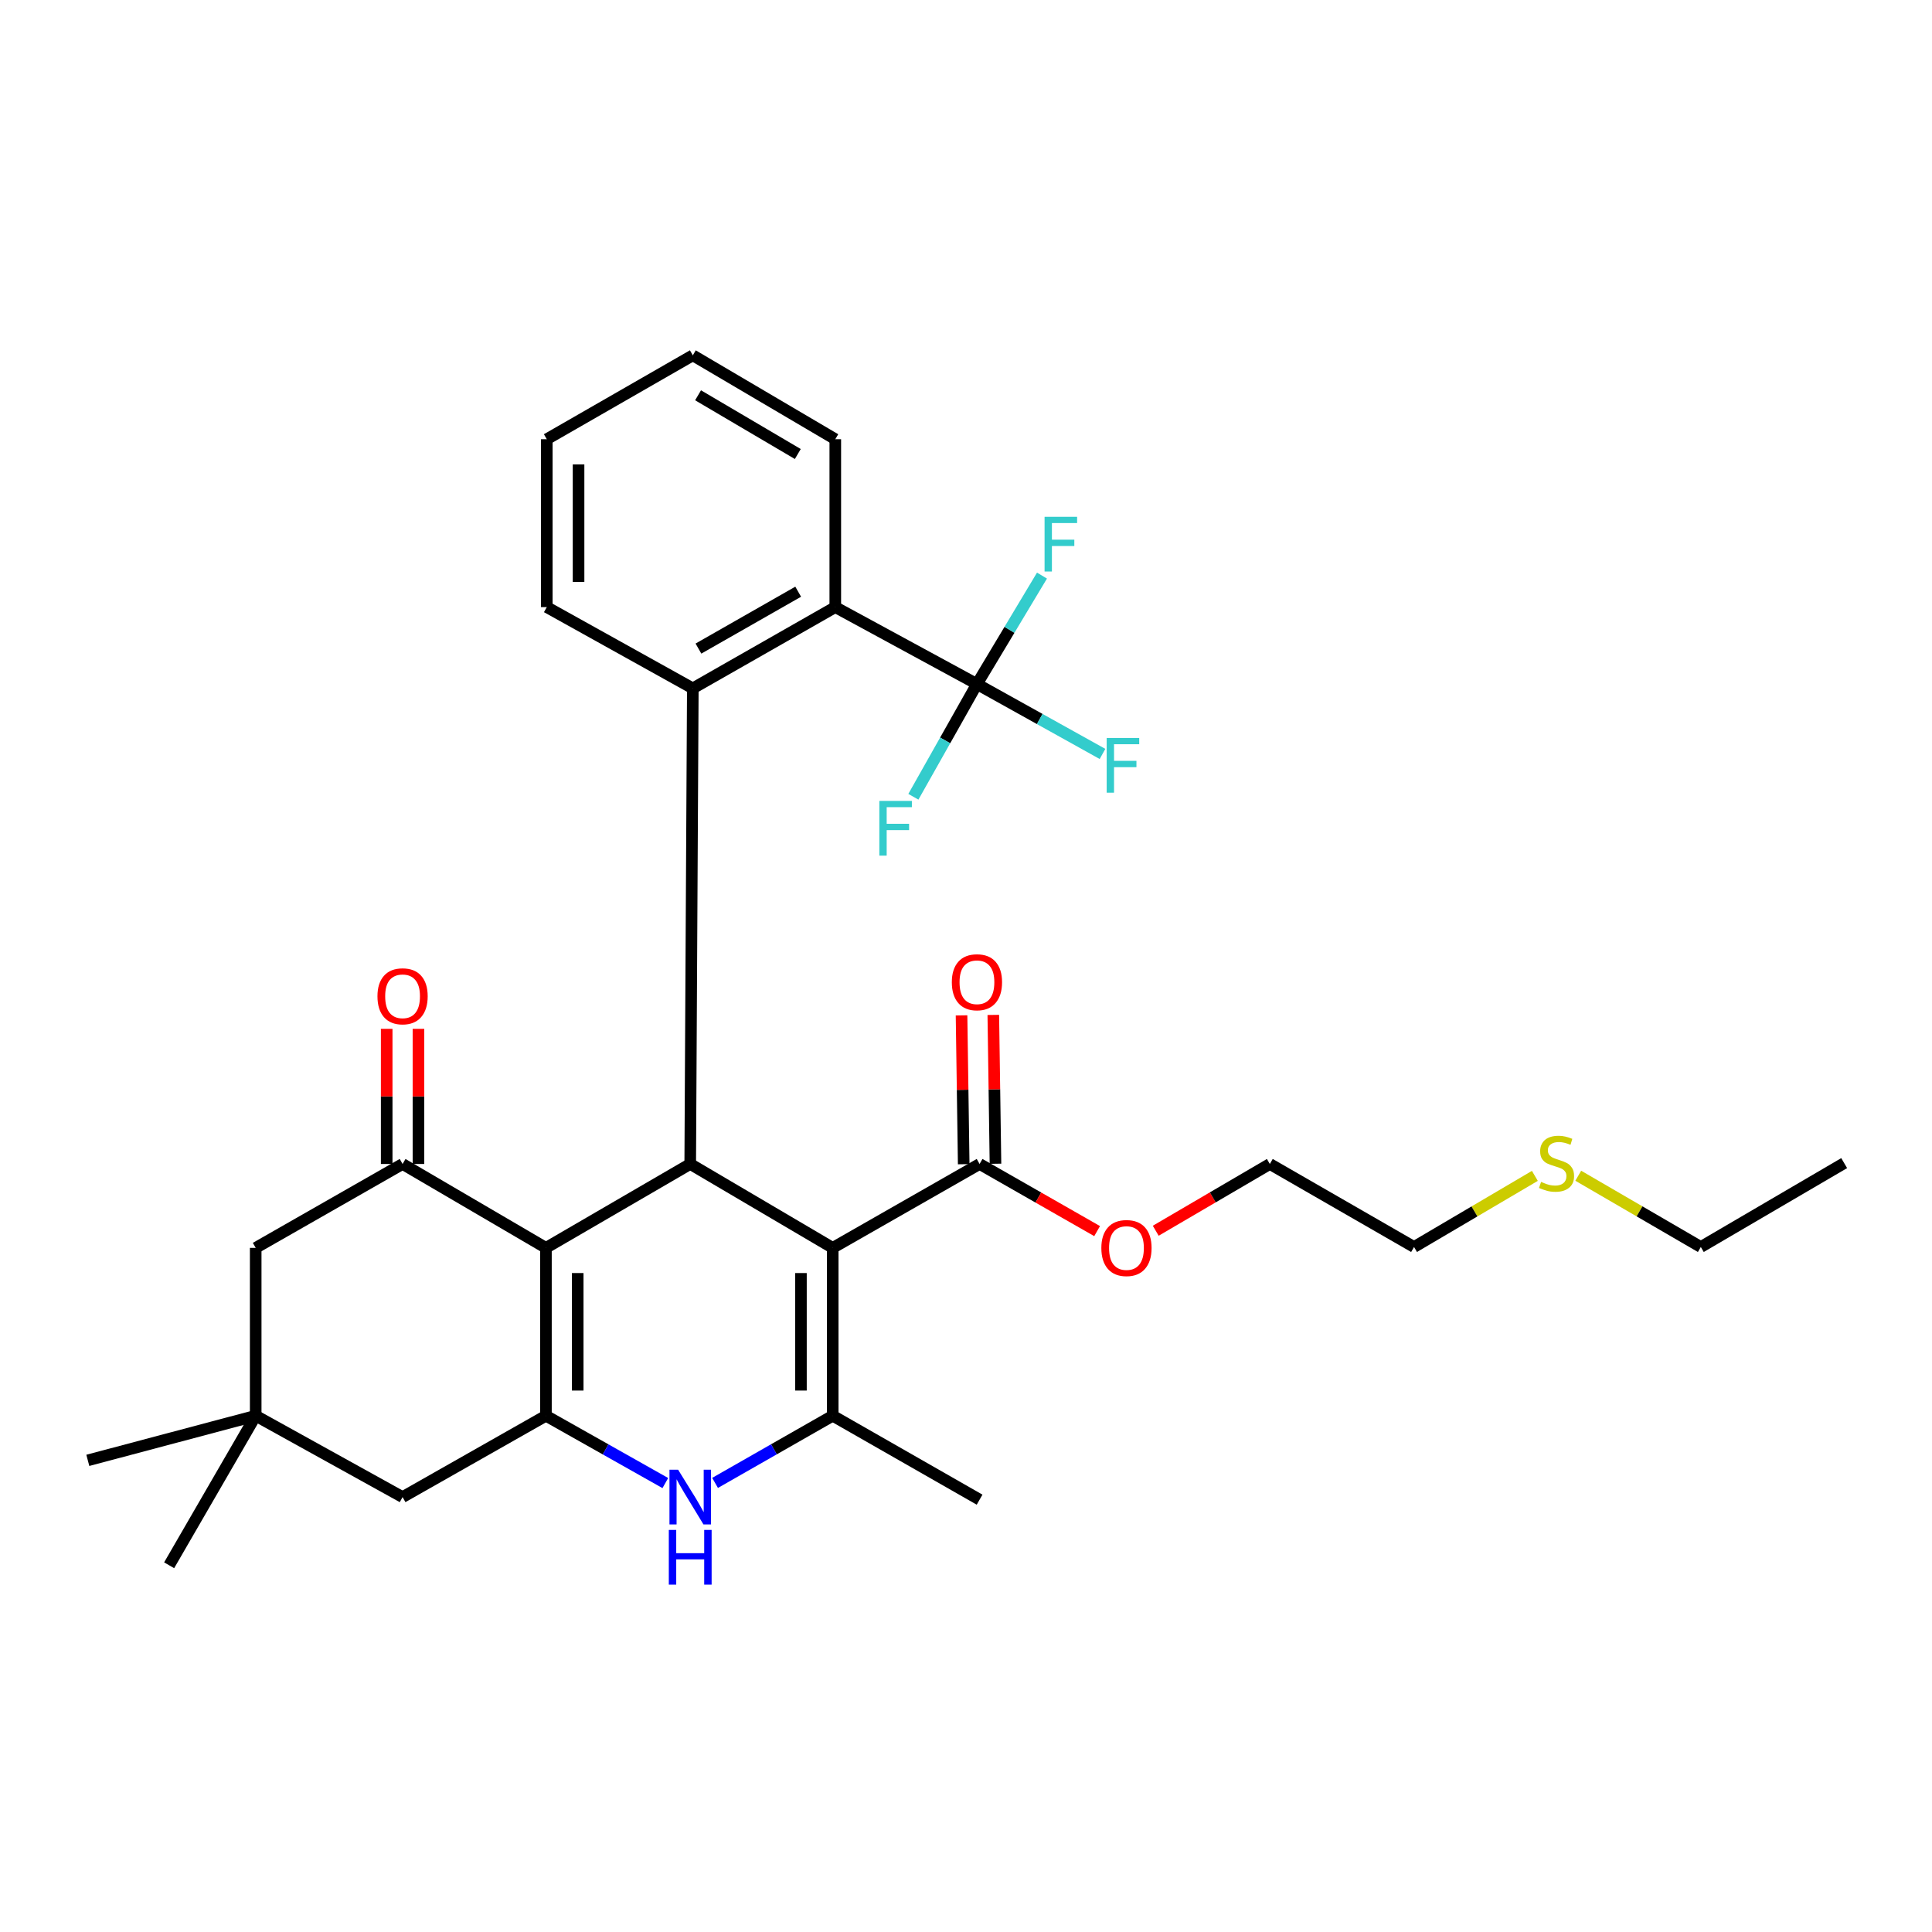 <?xml version='1.0' encoding='iso-8859-1'?>
<svg version='1.1' baseProfile='full'
              xmlns='http://www.w3.org/2000/svg'
                      xmlns:rdkit='http://www.rdkit.org/xml'
                      xmlns:xlink='http://www.w3.org/1999/xlink'
                  xml:space='preserve'
width='1000px' height='1000px' viewBox='0 0 1000 1000'>
<!-- END OF HEADER -->
<rect style='opacity:1.0;fill:#FFFFFF;stroke:none' width='1000' height='1000' x='0' y='0'> </rect>
<path class='bond-1' d='M 431.012,645.898 L 357.256,602.473' style='fill:none;fill-rule:evenodd;stroke:#000000;stroke-width:6px;stroke-linecap:butt;stroke-linejoin:miter;stroke-opacity:1' />
<path class='bond-3' d='M 431.012,645.898 L 431.012,732.783' style='fill:none;fill-rule:evenodd;stroke:#000000;stroke-width:6px;stroke-linecap:butt;stroke-linejoin:miter;stroke-opacity:1' />
<path class='bond-3' d='M 414.567,658.93 L 414.567,719.75' style='fill:none;fill-rule:evenodd;stroke:#000000;stroke-width:6px;stroke-linecap:butt;stroke-linejoin:miter;stroke-opacity:1' />
<path class='bond-9' d='M 431.012,645.898 L 507.035,602.473' style='fill:none;fill-rule:evenodd;stroke:#000000;stroke-width:6px;stroke-linecap:butt;stroke-linejoin:miter;stroke-opacity:1' />
<path class='bond-0' d='M 282.576,645.898 L 357.256,602.473' style='fill:none;fill-rule:evenodd;stroke:#000000;stroke-width:6px;stroke-linecap:butt;stroke-linejoin:miter;stroke-opacity:1' />
<path class='bond-6' d='M 282.576,645.898 L 208.372,602.473' style='fill:none;fill-rule:evenodd;stroke:#000000;stroke-width:6px;stroke-linecap:butt;stroke-linejoin:miter;stroke-opacity:1' />
<path class='bond-31' d='M 282.576,645.898 L 282.576,732.783' style='fill:none;fill-rule:evenodd;stroke:#000000;stroke-width:6px;stroke-linecap:butt;stroke-linejoin:miter;stroke-opacity:1' />
<path class='bond-31' d='M 299.021,658.93 L 299.021,719.75' style='fill:none;fill-rule:evenodd;stroke:#000000;stroke-width:6px;stroke-linecap:butt;stroke-linejoin:miter;stroke-opacity:1' />
<path class='bond-5' d='M 357.256,602.473 L 358.599,356.298' style='fill:none;fill-rule:evenodd;stroke:#000000;stroke-width:6px;stroke-linecap:butt;stroke-linejoin:miter;stroke-opacity:1' />
<path class='bond-2' d='M 282.576,732.783 L 313.474,750.205' style='fill:none;fill-rule:evenodd;stroke:#000000;stroke-width:6px;stroke-linecap:butt;stroke-linejoin:miter;stroke-opacity:1' />
<path class='bond-2' d='M 313.474,750.205 L 344.372,767.628' style='fill:none;fill-rule:evenodd;stroke:#0000FF;stroke-width:6px;stroke-linecap:butt;stroke-linejoin:miter;stroke-opacity:1' />
<path class='bond-10' d='M 282.576,732.783 L 208.372,774.892' style='fill:none;fill-rule:evenodd;stroke:#000000;stroke-width:6px;stroke-linecap:butt;stroke-linejoin:miter;stroke-opacity:1' />
<path class='bond-4' d='M 431.012,732.783 L 400.566,750.166' style='fill:none;fill-rule:evenodd;stroke:#000000;stroke-width:6px;stroke-linecap:butt;stroke-linejoin:miter;stroke-opacity:1' />
<path class='bond-4' d='M 400.566,750.166 L 370.119,767.548' style='fill:none;fill-rule:evenodd;stroke:#0000FF;stroke-width:6px;stroke-linecap:butt;stroke-linejoin:miter;stroke-opacity:1' />
<path class='bond-19' d='M 431.012,732.783 L 507.035,776.226' style='fill:none;fill-rule:evenodd;stroke:#000000;stroke-width:6px;stroke-linecap:butt;stroke-linejoin:miter;stroke-opacity:1' />
<path class='bond-8' d='M 358.599,356.298 L 432.346,314.244' style='fill:none;fill-rule:evenodd;stroke:#000000;stroke-width:6px;stroke-linecap:butt;stroke-linejoin:miter;stroke-opacity:1' />
<path class='bond-8' d='M 361.514,335.704 L 413.138,306.266' style='fill:none;fill-rule:evenodd;stroke:#000000;stroke-width:6px;stroke-linecap:butt;stroke-linejoin:miter;stroke-opacity:1' />
<path class='bond-20' d='M 358.599,356.298 L 283.015,314.244' style='fill:none;fill-rule:evenodd;stroke:#000000;stroke-width:6px;stroke-linecap:butt;stroke-linejoin:miter;stroke-opacity:1' />
<path class='bond-12' d='M 208.372,602.473 L 132.349,645.898' style='fill:none;fill-rule:evenodd;stroke:#000000;stroke-width:6px;stroke-linecap:butt;stroke-linejoin:miter;stroke-opacity:1' />
<path class='bond-13' d='M 216.594,602.473 L 216.594,567.501' style='fill:none;fill-rule:evenodd;stroke:#000000;stroke-width:6px;stroke-linecap:butt;stroke-linejoin:miter;stroke-opacity:1' />
<path class='bond-13' d='M 216.594,567.501 L 216.594,532.529' style='fill:none;fill-rule:evenodd;stroke:#FF0000;stroke-width:6px;stroke-linecap:butt;stroke-linejoin:miter;stroke-opacity:1' />
<path class='bond-13' d='M 200.149,602.473 L 200.149,567.501' style='fill:none;fill-rule:evenodd;stroke:#000000;stroke-width:6px;stroke-linecap:butt;stroke-linejoin:miter;stroke-opacity:1' />
<path class='bond-13' d='M 200.149,567.501 L 200.149,532.529' style='fill:none;fill-rule:evenodd;stroke:#FF0000;stroke-width:6px;stroke-linecap:butt;stroke-linejoin:miter;stroke-opacity:1' />
<path class='bond-7' d='M 505.664,354.068 L 432.346,314.244' style='fill:none;fill-rule:evenodd;stroke:#000000;stroke-width:6px;stroke-linecap:butt;stroke-linejoin:miter;stroke-opacity:1' />
<path class='bond-15' d='M 505.664,354.068 L 489.212,383.239' style='fill:none;fill-rule:evenodd;stroke:#000000;stroke-width:6px;stroke-linecap:butt;stroke-linejoin:miter;stroke-opacity:1' />
<path class='bond-15' d='M 489.212,383.239 L 472.76,412.409' style='fill:none;fill-rule:evenodd;stroke:#33CCCC;stroke-width:6px;stroke-linecap:butt;stroke-linejoin:miter;stroke-opacity:1' />
<path class='bond-16' d='M 505.664,354.068 L 538.161,372.155' style='fill:none;fill-rule:evenodd;stroke:#000000;stroke-width:6px;stroke-linecap:butt;stroke-linejoin:miter;stroke-opacity:1' />
<path class='bond-16' d='M 538.161,372.155 L 570.657,390.242' style='fill:none;fill-rule:evenodd;stroke:#33CCCC;stroke-width:6px;stroke-linecap:butt;stroke-linejoin:miter;stroke-opacity:1' />
<path class='bond-17' d='M 505.664,354.068 L 522.498,325.997' style='fill:none;fill-rule:evenodd;stroke:#000000;stroke-width:6px;stroke-linecap:butt;stroke-linejoin:miter;stroke-opacity:1' />
<path class='bond-17' d='M 522.498,325.997 L 539.332,297.926' style='fill:none;fill-rule:evenodd;stroke:#33CCCC;stroke-width:6px;stroke-linecap:butt;stroke-linejoin:miter;stroke-opacity:1' />
<path class='bond-22' d='M 432.346,314.244 L 432.346,227.34' style='fill:none;fill-rule:evenodd;stroke:#000000;stroke-width:6px;stroke-linecap:butt;stroke-linejoin:miter;stroke-opacity:1' />
<path class='bond-14' d='M 515.257,602.353 L 514.696,563.836' style='fill:none;fill-rule:evenodd;stroke:#000000;stroke-width:6px;stroke-linecap:butt;stroke-linejoin:miter;stroke-opacity:1' />
<path class='bond-14' d='M 514.696,563.836 L 514.135,525.319' style='fill:none;fill-rule:evenodd;stroke:#FF0000;stroke-width:6px;stroke-linecap:butt;stroke-linejoin:miter;stroke-opacity:1' />
<path class='bond-14' d='M 498.813,602.593 L 498.253,564.075' style='fill:none;fill-rule:evenodd;stroke:#000000;stroke-width:6px;stroke-linecap:butt;stroke-linejoin:miter;stroke-opacity:1' />
<path class='bond-14' d='M 498.253,564.075 L 497.692,525.558' style='fill:none;fill-rule:evenodd;stroke:#FF0000;stroke-width:6px;stroke-linecap:butt;stroke-linejoin:miter;stroke-opacity:1' />
<path class='bond-18' d='M 507.035,602.473 L 537.452,619.847' style='fill:none;fill-rule:evenodd;stroke:#000000;stroke-width:6px;stroke-linecap:butt;stroke-linejoin:miter;stroke-opacity:1' />
<path class='bond-18' d='M 537.452,619.847 L 567.869,637.222' style='fill:none;fill-rule:evenodd;stroke:#FF0000;stroke-width:6px;stroke-linecap:butt;stroke-linejoin:miter;stroke-opacity:1' />
<path class='bond-11' d='M 208.372,774.892 L 132.349,732.783' style='fill:none;fill-rule:evenodd;stroke:#000000;stroke-width:6px;stroke-linecap:butt;stroke-linejoin:miter;stroke-opacity:1' />
<path class='bond-23' d='M 132.349,732.783 L 87.545,810.185' style='fill:none;fill-rule:evenodd;stroke:#000000;stroke-width:6px;stroke-linecap:butt;stroke-linejoin:miter;stroke-opacity:1' />
<path class='bond-24' d='M 132.349,732.783 L 45.455,755.88' style='fill:none;fill-rule:evenodd;stroke:#000000;stroke-width:6px;stroke-linecap:butt;stroke-linejoin:miter;stroke-opacity:1' />
<path class='bond-32' d='M 132.349,732.783 L 132.349,645.898' style='fill:none;fill-rule:evenodd;stroke:#000000;stroke-width:6px;stroke-linecap:butt;stroke-linejoin:miter;stroke-opacity:1' />
<path class='bond-27' d='M 598.207,637.032 L 627.734,619.753' style='fill:none;fill-rule:evenodd;stroke:#FF0000;stroke-width:6px;stroke-linecap:butt;stroke-linejoin:miter;stroke-opacity:1' />
<path class='bond-27' d='M 627.734,619.753 L 657.262,602.473' style='fill:none;fill-rule:evenodd;stroke:#000000;stroke-width:6px;stroke-linecap:butt;stroke-linejoin:miter;stroke-opacity:1' />
<path class='bond-28' d='M 283.015,314.244 L 283.015,227.34' style='fill:none;fill-rule:evenodd;stroke:#000000;stroke-width:6px;stroke-linecap:butt;stroke-linejoin:miter;stroke-opacity:1' />
<path class='bond-28' d='M 299.46,301.208 L 299.46,240.375' style='fill:none;fill-rule:evenodd;stroke:#000000;stroke-width:6px;stroke-linecap:butt;stroke-linejoin:miter;stroke-opacity:1' />
<path class='bond-21' d='M 794.442,608.63 L 763.173,627.035' style='fill:none;fill-rule:evenodd;stroke:#CCCC00;stroke-width:6px;stroke-linecap:butt;stroke-linejoin:miter;stroke-opacity:1' />
<path class='bond-21' d='M 763.173,627.035 L 731.905,645.441' style='fill:none;fill-rule:evenodd;stroke:#000000;stroke-width:6px;stroke-linecap:butt;stroke-linejoin:miter;stroke-opacity:1' />
<path class='bond-26' d='M 816.901,608.56 L 848.621,627' style='fill:none;fill-rule:evenodd;stroke:#CCCC00;stroke-width:6px;stroke-linecap:butt;stroke-linejoin:miter;stroke-opacity:1' />
<path class='bond-26' d='M 848.621,627 L 880.341,645.441' style='fill:none;fill-rule:evenodd;stroke:#000000;stroke-width:6px;stroke-linecap:butt;stroke-linejoin:miter;stroke-opacity:1' />
<path class='bond-33' d='M 432.346,227.34 L 358.599,183.915' style='fill:none;fill-rule:evenodd;stroke:#000000;stroke-width:6px;stroke-linecap:butt;stroke-linejoin:miter;stroke-opacity:1' />
<path class='bond-33' d='M 412.94,234.997 L 361.317,204.6' style='fill:none;fill-rule:evenodd;stroke:#000000;stroke-width:6px;stroke-linecap:butt;stroke-linejoin:miter;stroke-opacity:1' />
<path class='bond-25' d='M 731.905,645.441 L 657.262,602.473' style='fill:none;fill-rule:evenodd;stroke:#000000;stroke-width:6px;stroke-linecap:butt;stroke-linejoin:miter;stroke-opacity:1' />
<path class='bond-30' d='M 880.341,645.441 L 954.545,602.025' style='fill:none;fill-rule:evenodd;stroke:#000000;stroke-width:6px;stroke-linecap:butt;stroke-linejoin:miter;stroke-opacity:1' />
<path class='bond-29' d='M 283.015,227.34 L 358.599,183.915' style='fill:none;fill-rule:evenodd;stroke:#000000;stroke-width:6px;stroke-linecap:butt;stroke-linejoin:miter;stroke-opacity:1' />
<path  class='atom-5' d='M 350.996 760.732
L 360.276 775.732
Q 361.196 777.212, 362.676 779.892
Q 364.156 782.572, 364.236 782.732
L 364.236 760.732
L 367.996 760.732
L 367.996 789.052
L 364.116 789.052
L 354.156 772.652
Q 352.996 770.732, 351.756 768.532
Q 350.556 766.332, 350.196 765.652
L 350.196 789.052
L 346.516 789.052
L 346.516 760.732
L 350.996 760.732
' fill='#0000FF'/>
<path  class='atom-5' d='M 346.176 791.884
L 350.016 791.884
L 350.016 803.924
L 364.496 803.924
L 364.496 791.884
L 368.336 791.884
L 368.336 820.204
L 364.496 820.204
L 364.496 807.124
L 350.016 807.124
L 350.016 820.204
L 346.176 820.204
L 346.176 791.884
' fill='#0000FF'/>
<path  class='atom-14' d='M 195.372 515.677
Q 195.372 508.877, 198.732 505.077
Q 202.092 501.277, 208.372 501.277
Q 214.652 501.277, 218.012 505.077
Q 221.372 508.877, 221.372 515.677
Q 221.372 522.557, 217.972 526.477
Q 214.572 530.357, 208.372 530.357
Q 202.132 530.357, 198.732 526.477
Q 195.372 522.597, 195.372 515.677
M 208.372 527.157
Q 212.692 527.157, 215.012 524.277
Q 217.372 521.357, 217.372 515.677
Q 217.372 510.117, 215.012 507.317
Q 212.692 504.477, 208.372 504.477
Q 204.052 504.477, 201.692 507.277
Q 199.372 510.077, 199.372 515.677
Q 199.372 521.397, 201.692 524.277
Q 204.052 527.157, 208.372 527.157
' fill='#FF0000'/>
<path  class='atom-15' d='M 492.664 508.404
Q 492.664 501.604, 496.024 497.804
Q 499.384 494.004, 505.664 494.004
Q 511.944 494.004, 515.304 497.804
Q 518.664 501.604, 518.664 508.404
Q 518.664 515.284, 515.264 519.204
Q 511.864 523.084, 505.664 523.084
Q 499.424 523.084, 496.024 519.204
Q 492.664 515.324, 492.664 508.404
M 505.664 519.884
Q 509.984 519.884, 512.304 517.004
Q 514.664 514.084, 514.664 508.404
Q 514.664 502.844, 512.304 500.044
Q 509.984 497.204, 505.664 497.204
Q 501.344 497.204, 498.984 500.004
Q 496.664 502.804, 496.664 508.404
Q 496.664 514.124, 498.984 517.004
Q 501.344 519.884, 505.664 519.884
' fill='#FF0000'/>
<path  class='atom-16' d='M 455.145 414.551
L 471.985 414.551
L 471.985 417.791
L 458.945 417.791
L 458.945 426.391
L 470.545 426.391
L 470.545 429.671
L 458.945 429.671
L 458.945 442.871
L 455.145 442.871
L 455.145 414.551
' fill='#33CCCC'/>
<path  class='atom-17' d='M 572.819 381.972
L 589.659 381.972
L 589.659 385.212
L 576.619 385.212
L 576.619 393.812
L 588.219 393.812
L 588.219 397.092
L 576.619 397.092
L 576.619 410.292
L 572.819 410.292
L 572.819 381.972
' fill='#33CCCC'/>
<path  class='atom-18' d='M 540.669 267.495
L 557.509 267.495
L 557.509 270.735
L 544.469 270.735
L 544.469 279.335
L 556.069 279.335
L 556.069 282.615
L 544.469 282.615
L 544.469 295.815
L 540.669 295.815
L 540.669 267.495
' fill='#33CCCC'/>
<path  class='atom-19' d='M 570.057 645.978
Q 570.057 639.178, 573.417 635.378
Q 576.777 631.578, 583.057 631.578
Q 589.337 631.578, 592.697 635.378
Q 596.057 639.178, 596.057 645.978
Q 596.057 652.858, 592.657 656.778
Q 589.257 660.658, 583.057 660.658
Q 576.817 660.658, 573.417 656.778
Q 570.057 652.898, 570.057 645.978
M 583.057 657.458
Q 587.377 657.458, 589.697 654.578
Q 592.057 651.658, 592.057 645.978
Q 592.057 640.418, 589.697 637.618
Q 587.377 634.778, 583.057 634.778
Q 578.737 634.778, 576.377 637.578
Q 574.057 640.378, 574.057 645.978
Q 574.057 651.698, 576.377 654.578
Q 578.737 657.458, 583.057 657.458
' fill='#FF0000'/>
<path  class='atom-22' d='M 797.662 611.745
Q 797.982 611.865, 799.302 612.425
Q 800.622 612.985, 802.062 613.345
Q 803.542 613.665, 804.982 613.665
Q 807.662 613.665, 809.222 612.385
Q 810.782 611.065, 810.782 608.785
Q 810.782 607.225, 809.982 606.265
Q 809.222 605.305, 808.022 604.785
Q 806.822 604.265, 804.822 603.665
Q 802.302 602.905, 800.782 602.185
Q 799.302 601.465, 798.222 599.945
Q 797.182 598.425, 797.182 595.865
Q 797.182 592.305, 799.582 590.105
Q 802.022 587.905, 806.822 587.905
Q 810.102 587.905, 813.822 589.465
L 812.902 592.545
Q 809.502 591.145, 806.942 591.145
Q 804.182 591.145, 802.662 592.305
Q 801.142 593.425, 801.182 595.385
Q 801.182 596.905, 801.942 597.825
Q 802.742 598.745, 803.862 599.265
Q 805.022 599.785, 806.942 600.385
Q 809.502 601.185, 811.022 601.985
Q 812.542 602.785, 813.622 604.425
Q 814.742 606.025, 814.742 608.785
Q 814.742 612.705, 812.102 614.825
Q 809.502 616.905, 805.142 616.905
Q 802.622 616.905, 800.702 616.345
Q 798.822 615.825, 796.582 614.905
L 797.662 611.745
' fill='#CCCC00'/>
</svg>
